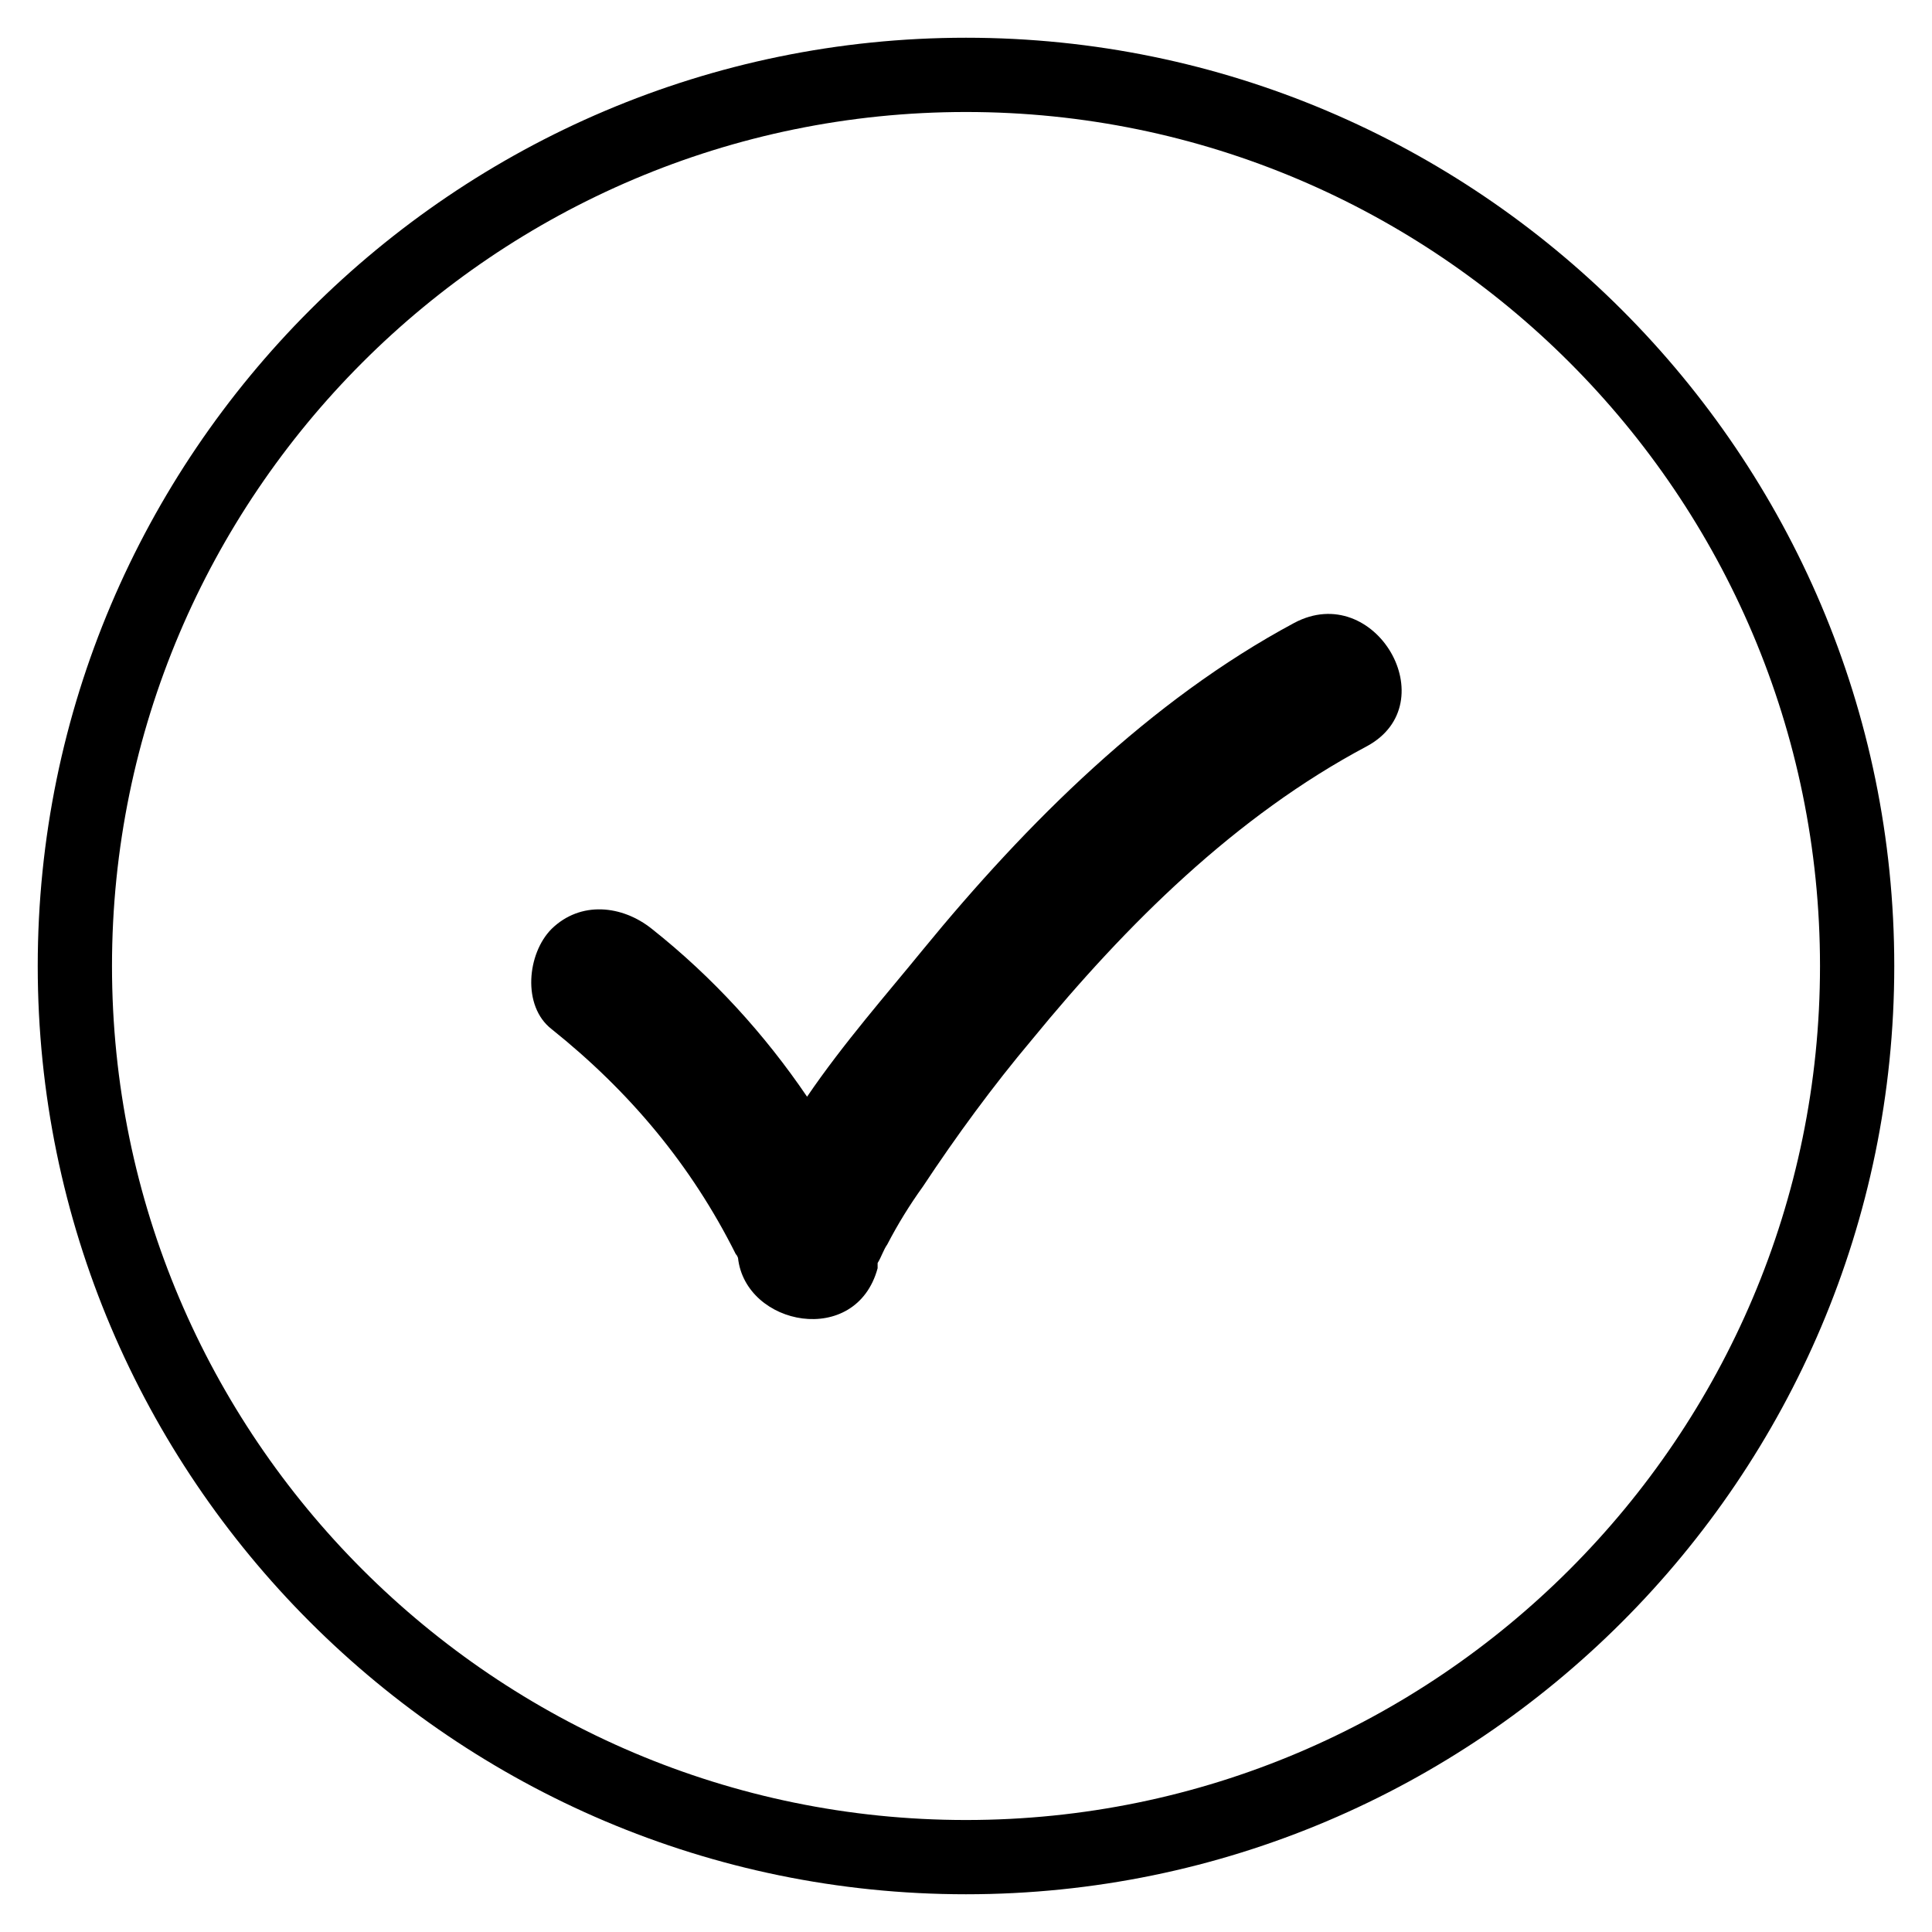 <?xml version="1.0" encoding="UTF-8"?>
<!-- Uploaded to: ICON Repo, www.iconrepo.com, Generator: ICON Repo Mixer Tools -->
<svg fill="#000000" width="800px" height="800px" version="1.1" viewBox="144 144 512 512" xmlns="http://www.w3.org/2000/svg">
 <g>
  <path d="m486.98 309.08c-38.18 20.469-70.848 52.938-98.398 86.594-9.445 11.609-21.059 24.797-30.699 38.965-11.219-16.531-24.992-31.684-41.133-44.477-7.871-6.297-18.895-7.477-26.566 0-6.496 6.496-7.871 20.469 0 26.566 20.664 16.531 37 36.016 48.805 59.629 0.395 0.395 0.395 0.59 0.59 0.984 1.969 18.105 31.293 23.812 37 2.754v-0.984-0.395c0.984-1.574 1.574-3.543 2.559-4.922 2.754-5.312 5.902-10.43 9.445-15.352 8.855-13.383 18.5-26.566 28.93-38.965 24.992-30.504 53.922-59.238 88.758-77.734 21.055-11.41 2.164-44.078-19.289-32.664z"/>
  <path d="m400 646c-135.6 0-246-110.41-246-246 0-135.6 110.41-246 246-246 135.59 0 246 110.41 246 246 0 135.6-110.41 246-246 246zm0-472.32c-124.77 0-226.32 101.55-226.32 226.32s101.55 226.32 226.32 226.32c124.77 0 226.32-101.55 226.32-226.32 0-124.77-101.55-226.32-226.32-226.32z"/>
 </g>
</svg>